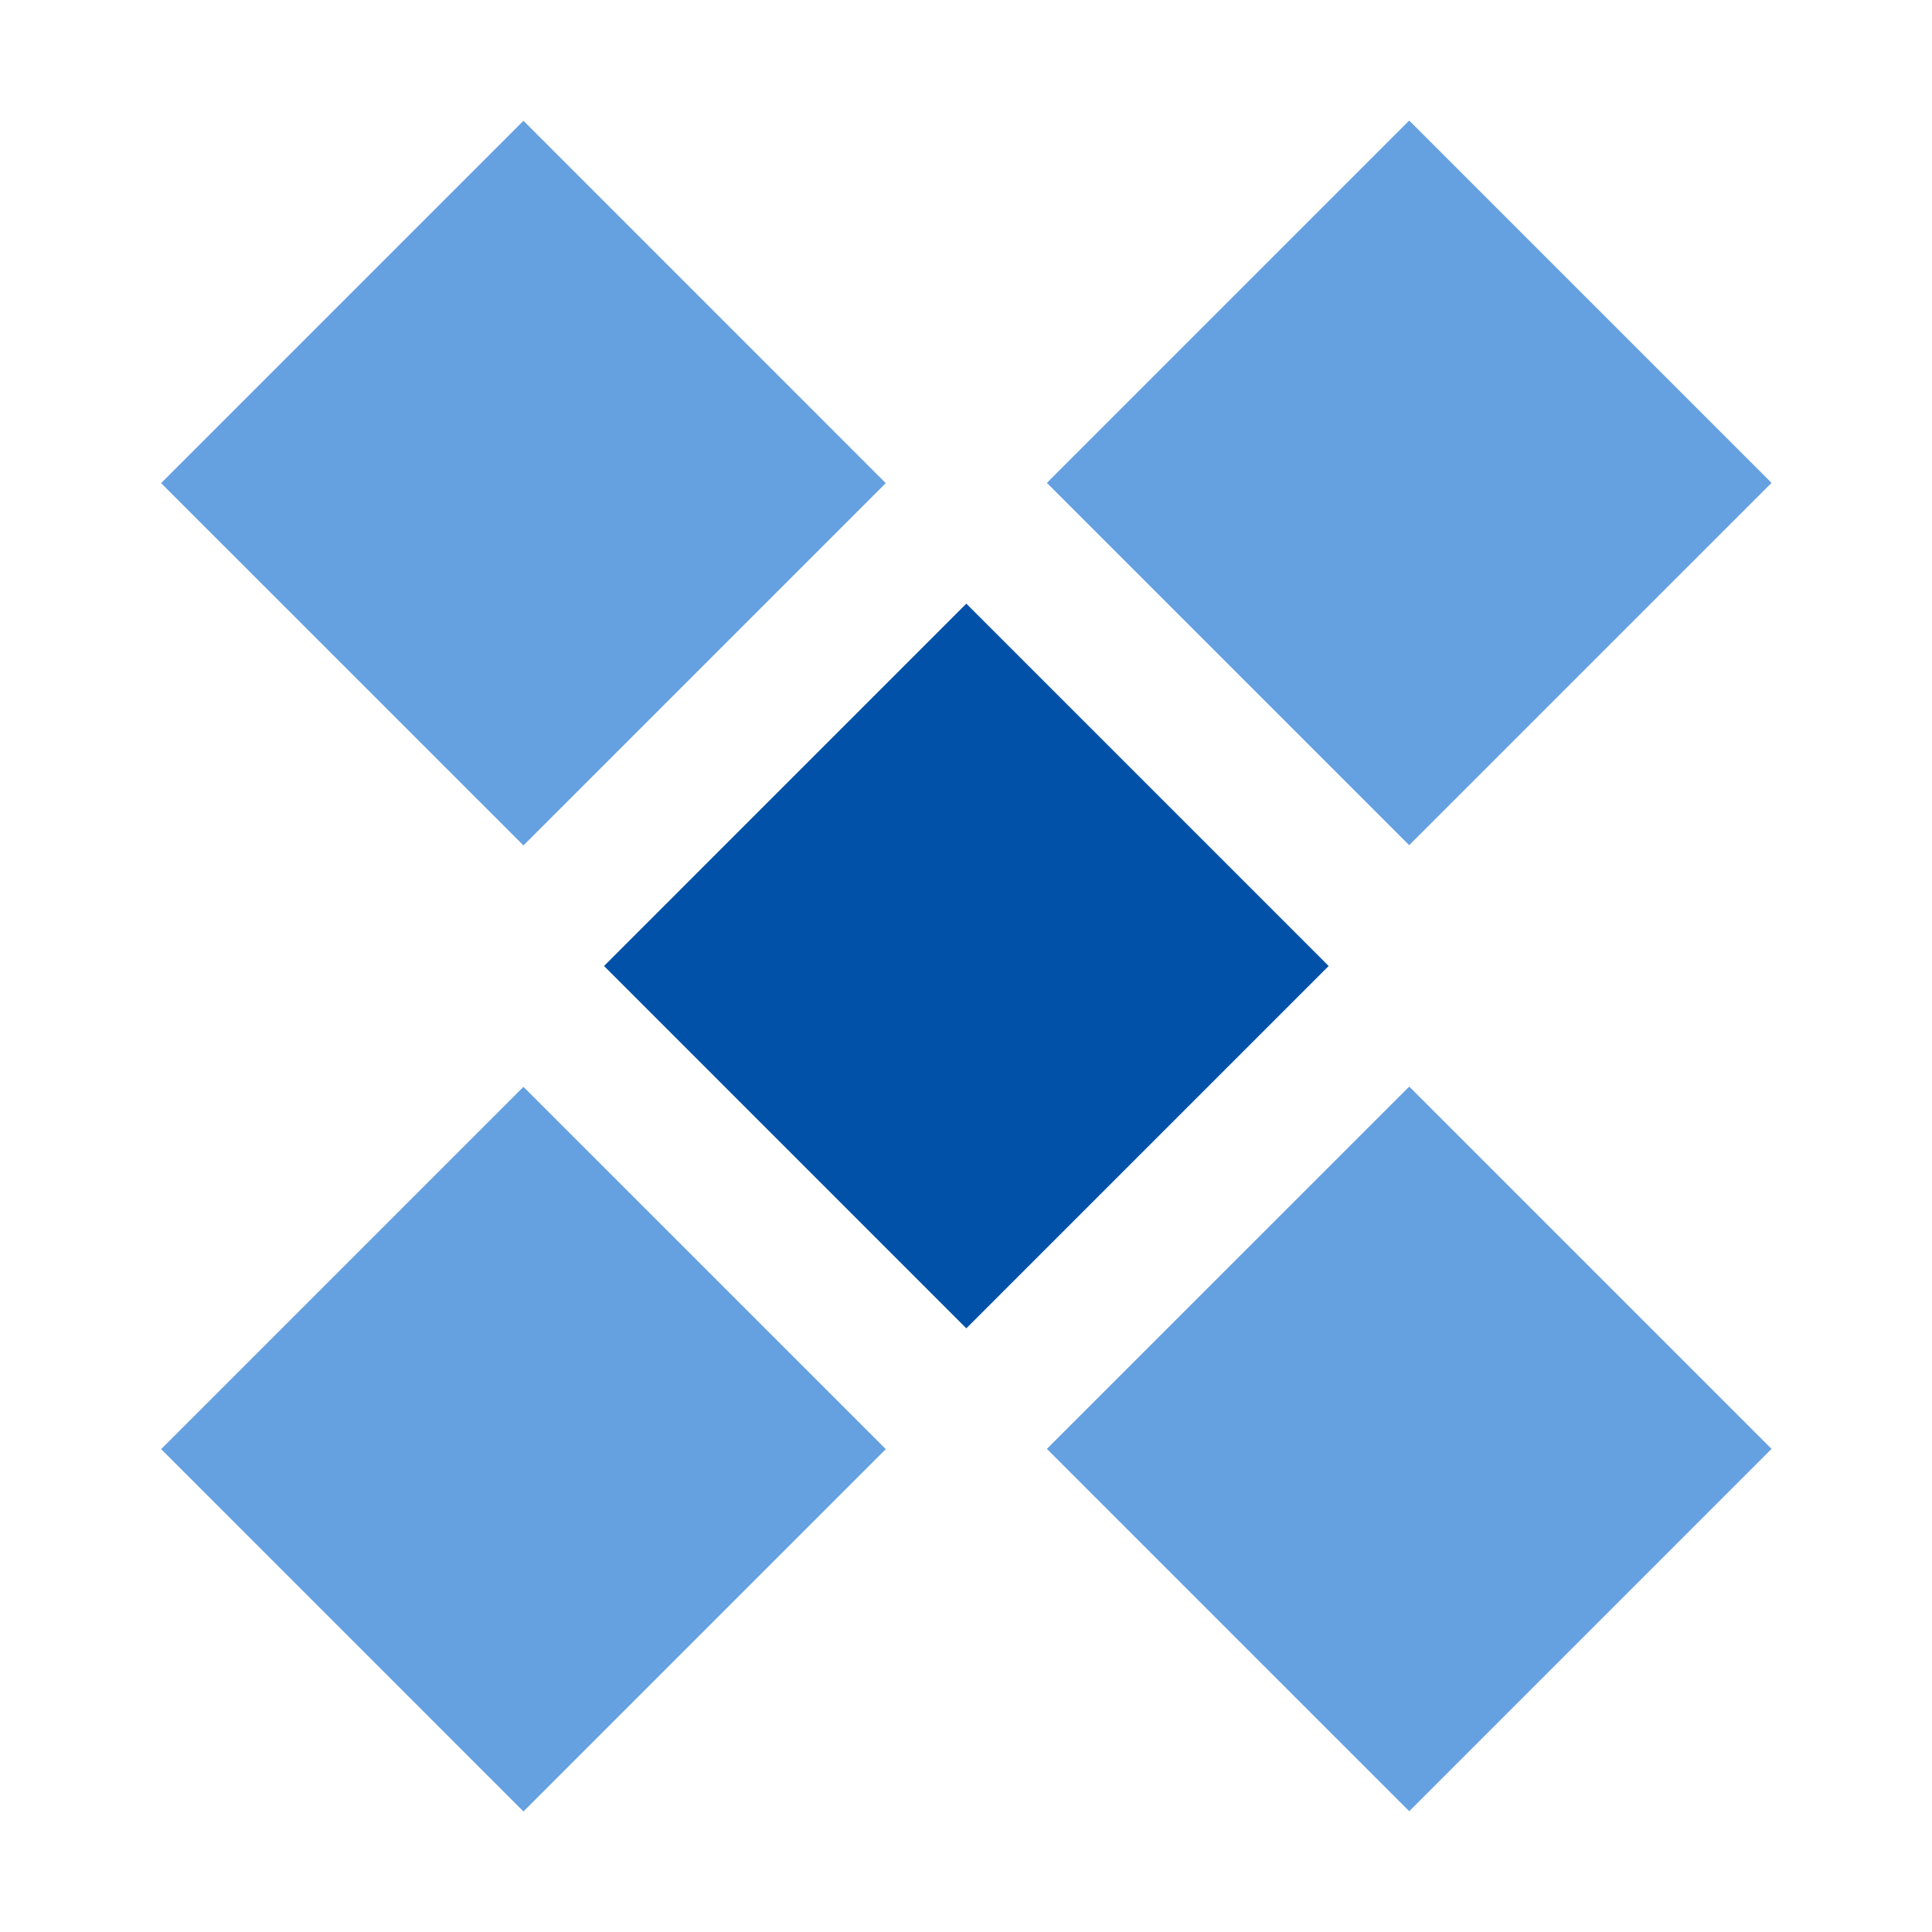 <svg width="48" height="48" viewBox="0 0 48 48" fill="none" xmlns="http://www.w3.org/2000/svg">
<path d="M13.005 3.001L4.003 12.003L13.005 21.004L22.006 12.003L13.005 3.001Z" fill="#65A0E1"/>
<path d="M35.011 2.995L26.01 11.997L35.011 20.998L44.013 11.997L35.011 2.995Z" fill="#65A0E1"/>
<path d="M24.008 14.998L15.007 24L24.008 33.002L33.01 24L24.008 14.998Z" fill="#0151A9"/>
<path d="M13.005 27.002L4.004 36.003L13.005 45.005L22.007 36.003L13.005 27.002Z" fill="#65A0E1"/>
<path d="M35.012 26.996L26.01 35.997L35.012 44.999L44.013 35.997L35.012 26.996Z" fill="#65A0E1"/>
</svg>
